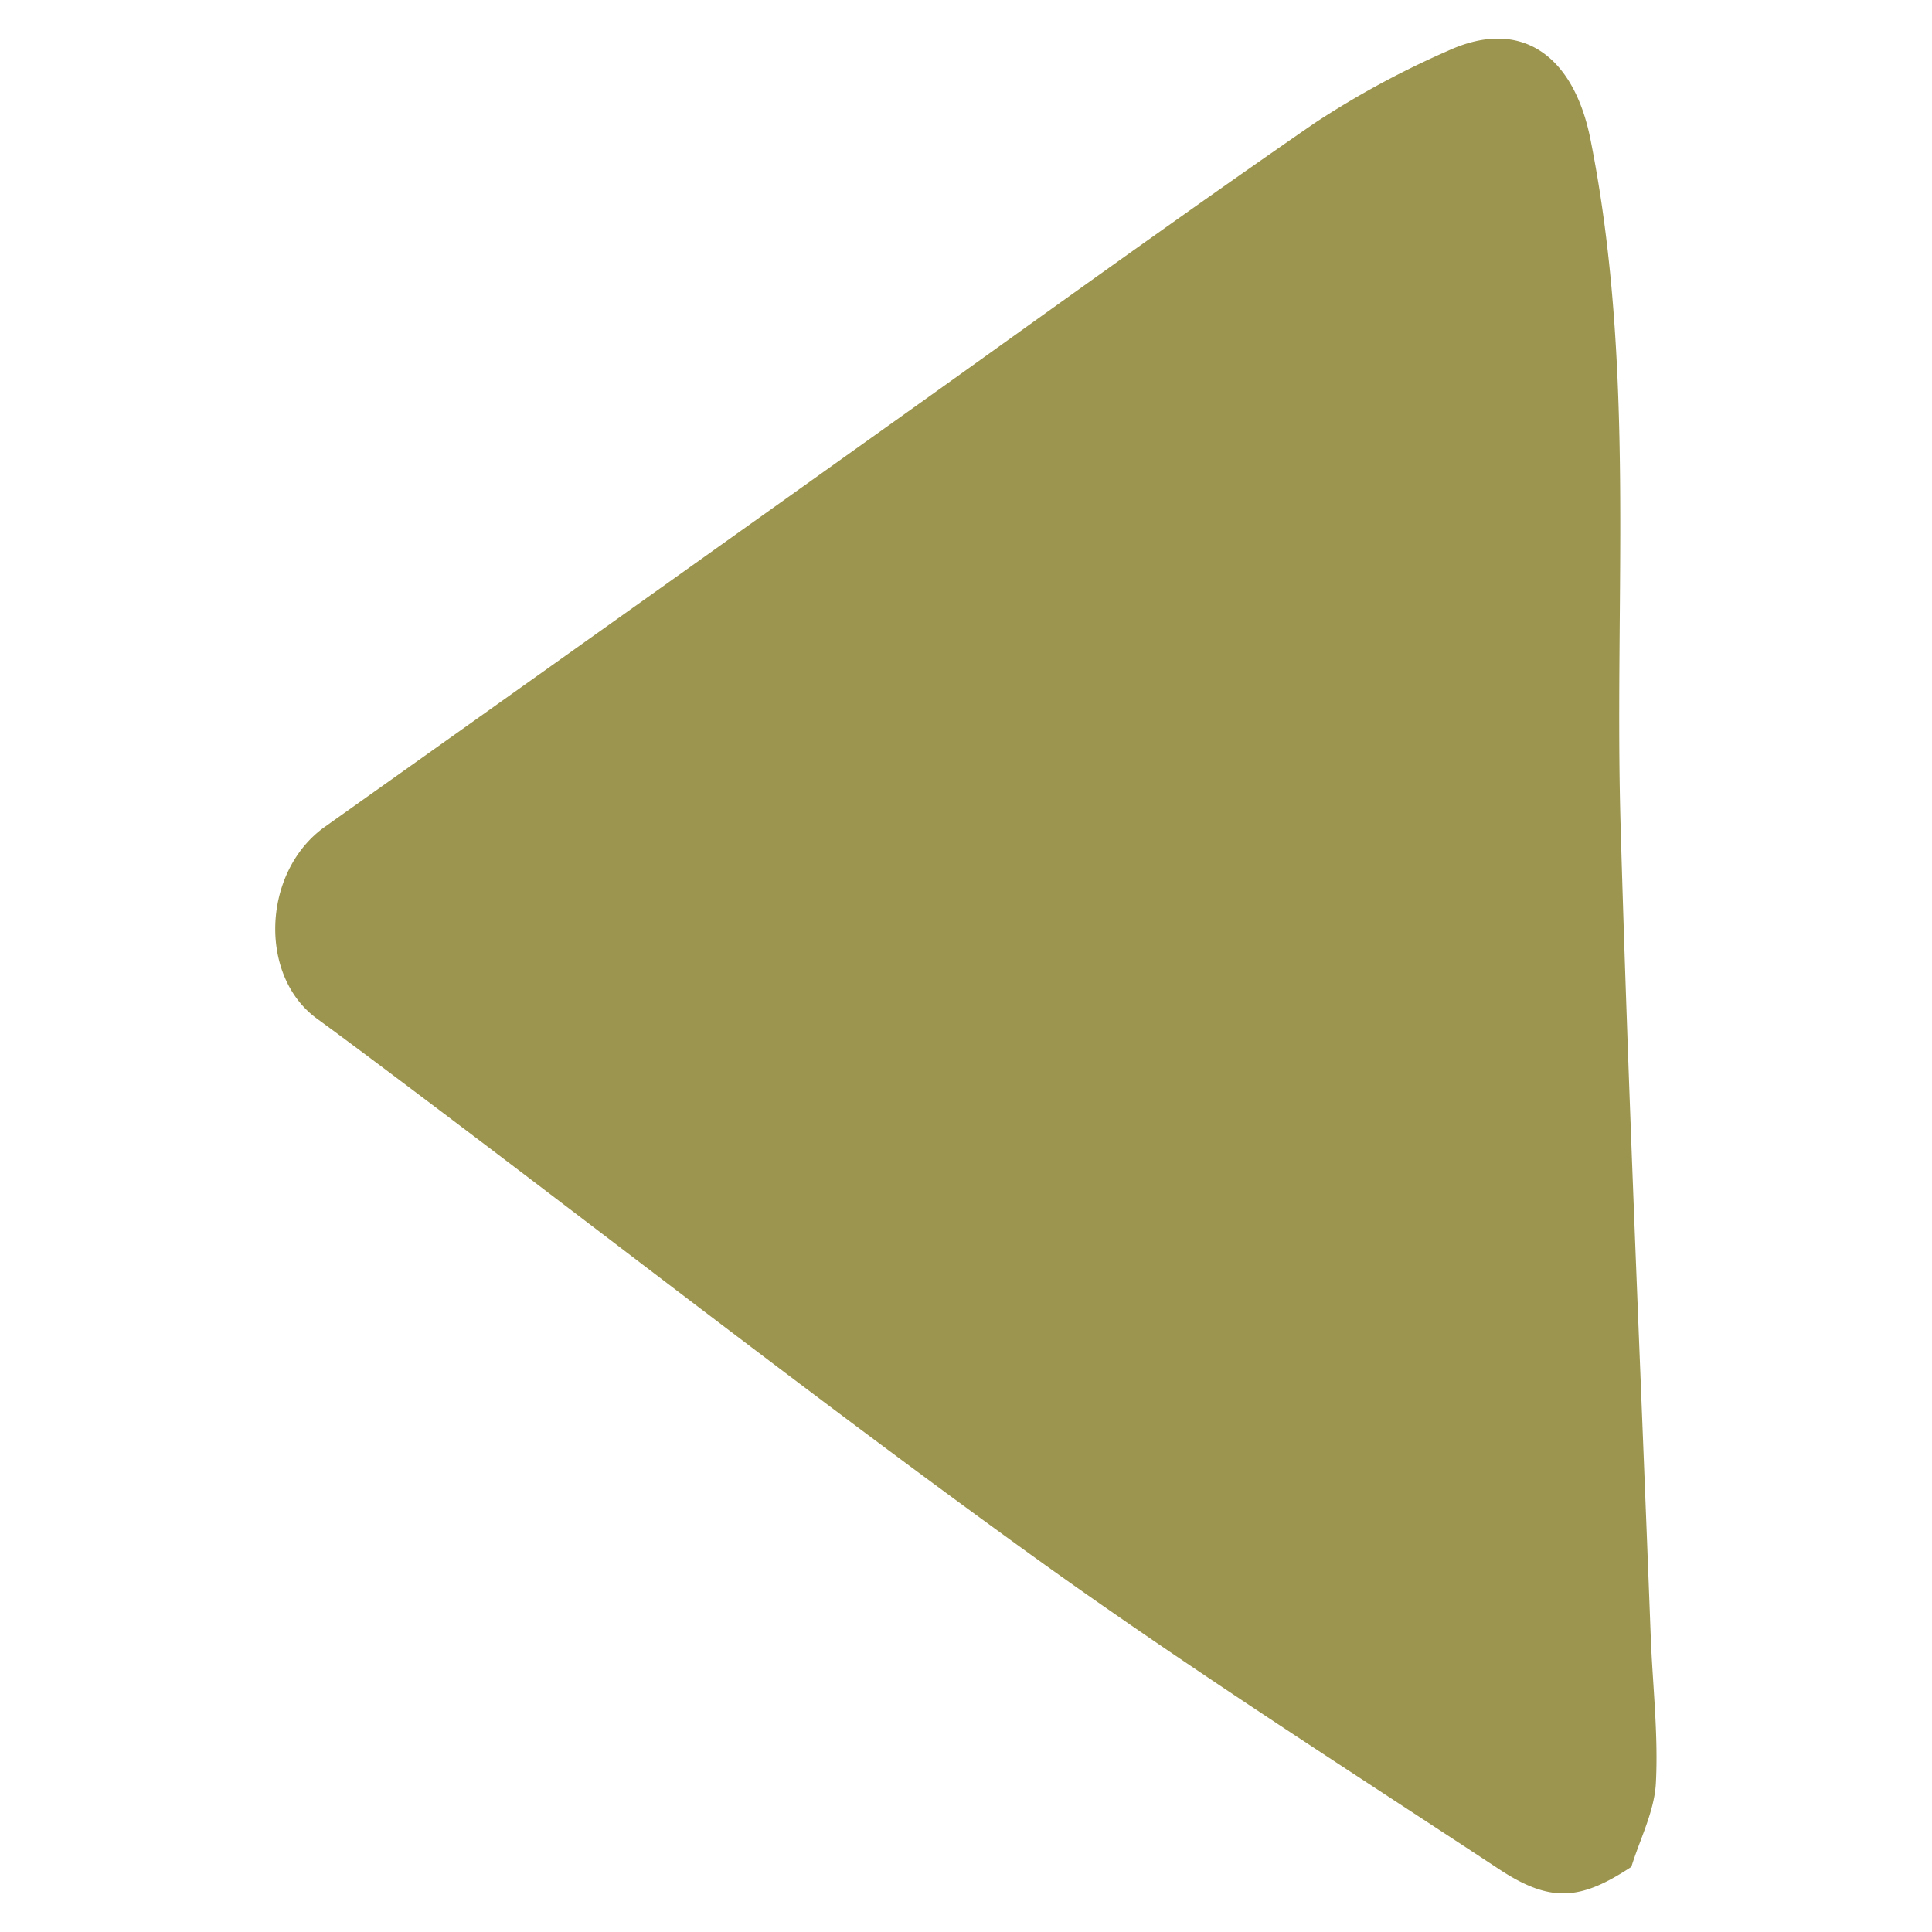 <svg xmlns="http://www.w3.org/2000/svg" id="b69b89db-4e65-4328-a5c0-b42912a16199" data-name="Capa 1" viewBox="0 0 250 250"><defs><style>.abb8f490-98e8-44b5-853a-4f2c9c308afb{fill:#9c954f;}</style></defs><path class="abb8f490-98e8-44b5-853a-4f2c9c308afb" d="M211.1,241.57c-6.46,4.25-10.33,4.75-17,.38-20.38-13.43-41-26.55-60.76-40.81-26.22-18.93-51.74-38.83-77.57-58.31-4.89-3.68-9.77-7.37-14.73-11-7.65-5.53-7.11-19.07,1-24.84Q80.85,79.42,119.6,51.76c16.8-12,33.51-24.1,50.49-35.82a115.32,115.32,0,0,1,17.26-9.36c9.5-4.38,16.28.63,18.44,11.38,5.89,29.41,3.07,59.11,3.91,88.69,1,35,2.57,70,3.9,105,.24,6.37,1,12.75.67,19.08-.19,3.66-2.06,7.23-3.17,10.83"></path></svg>